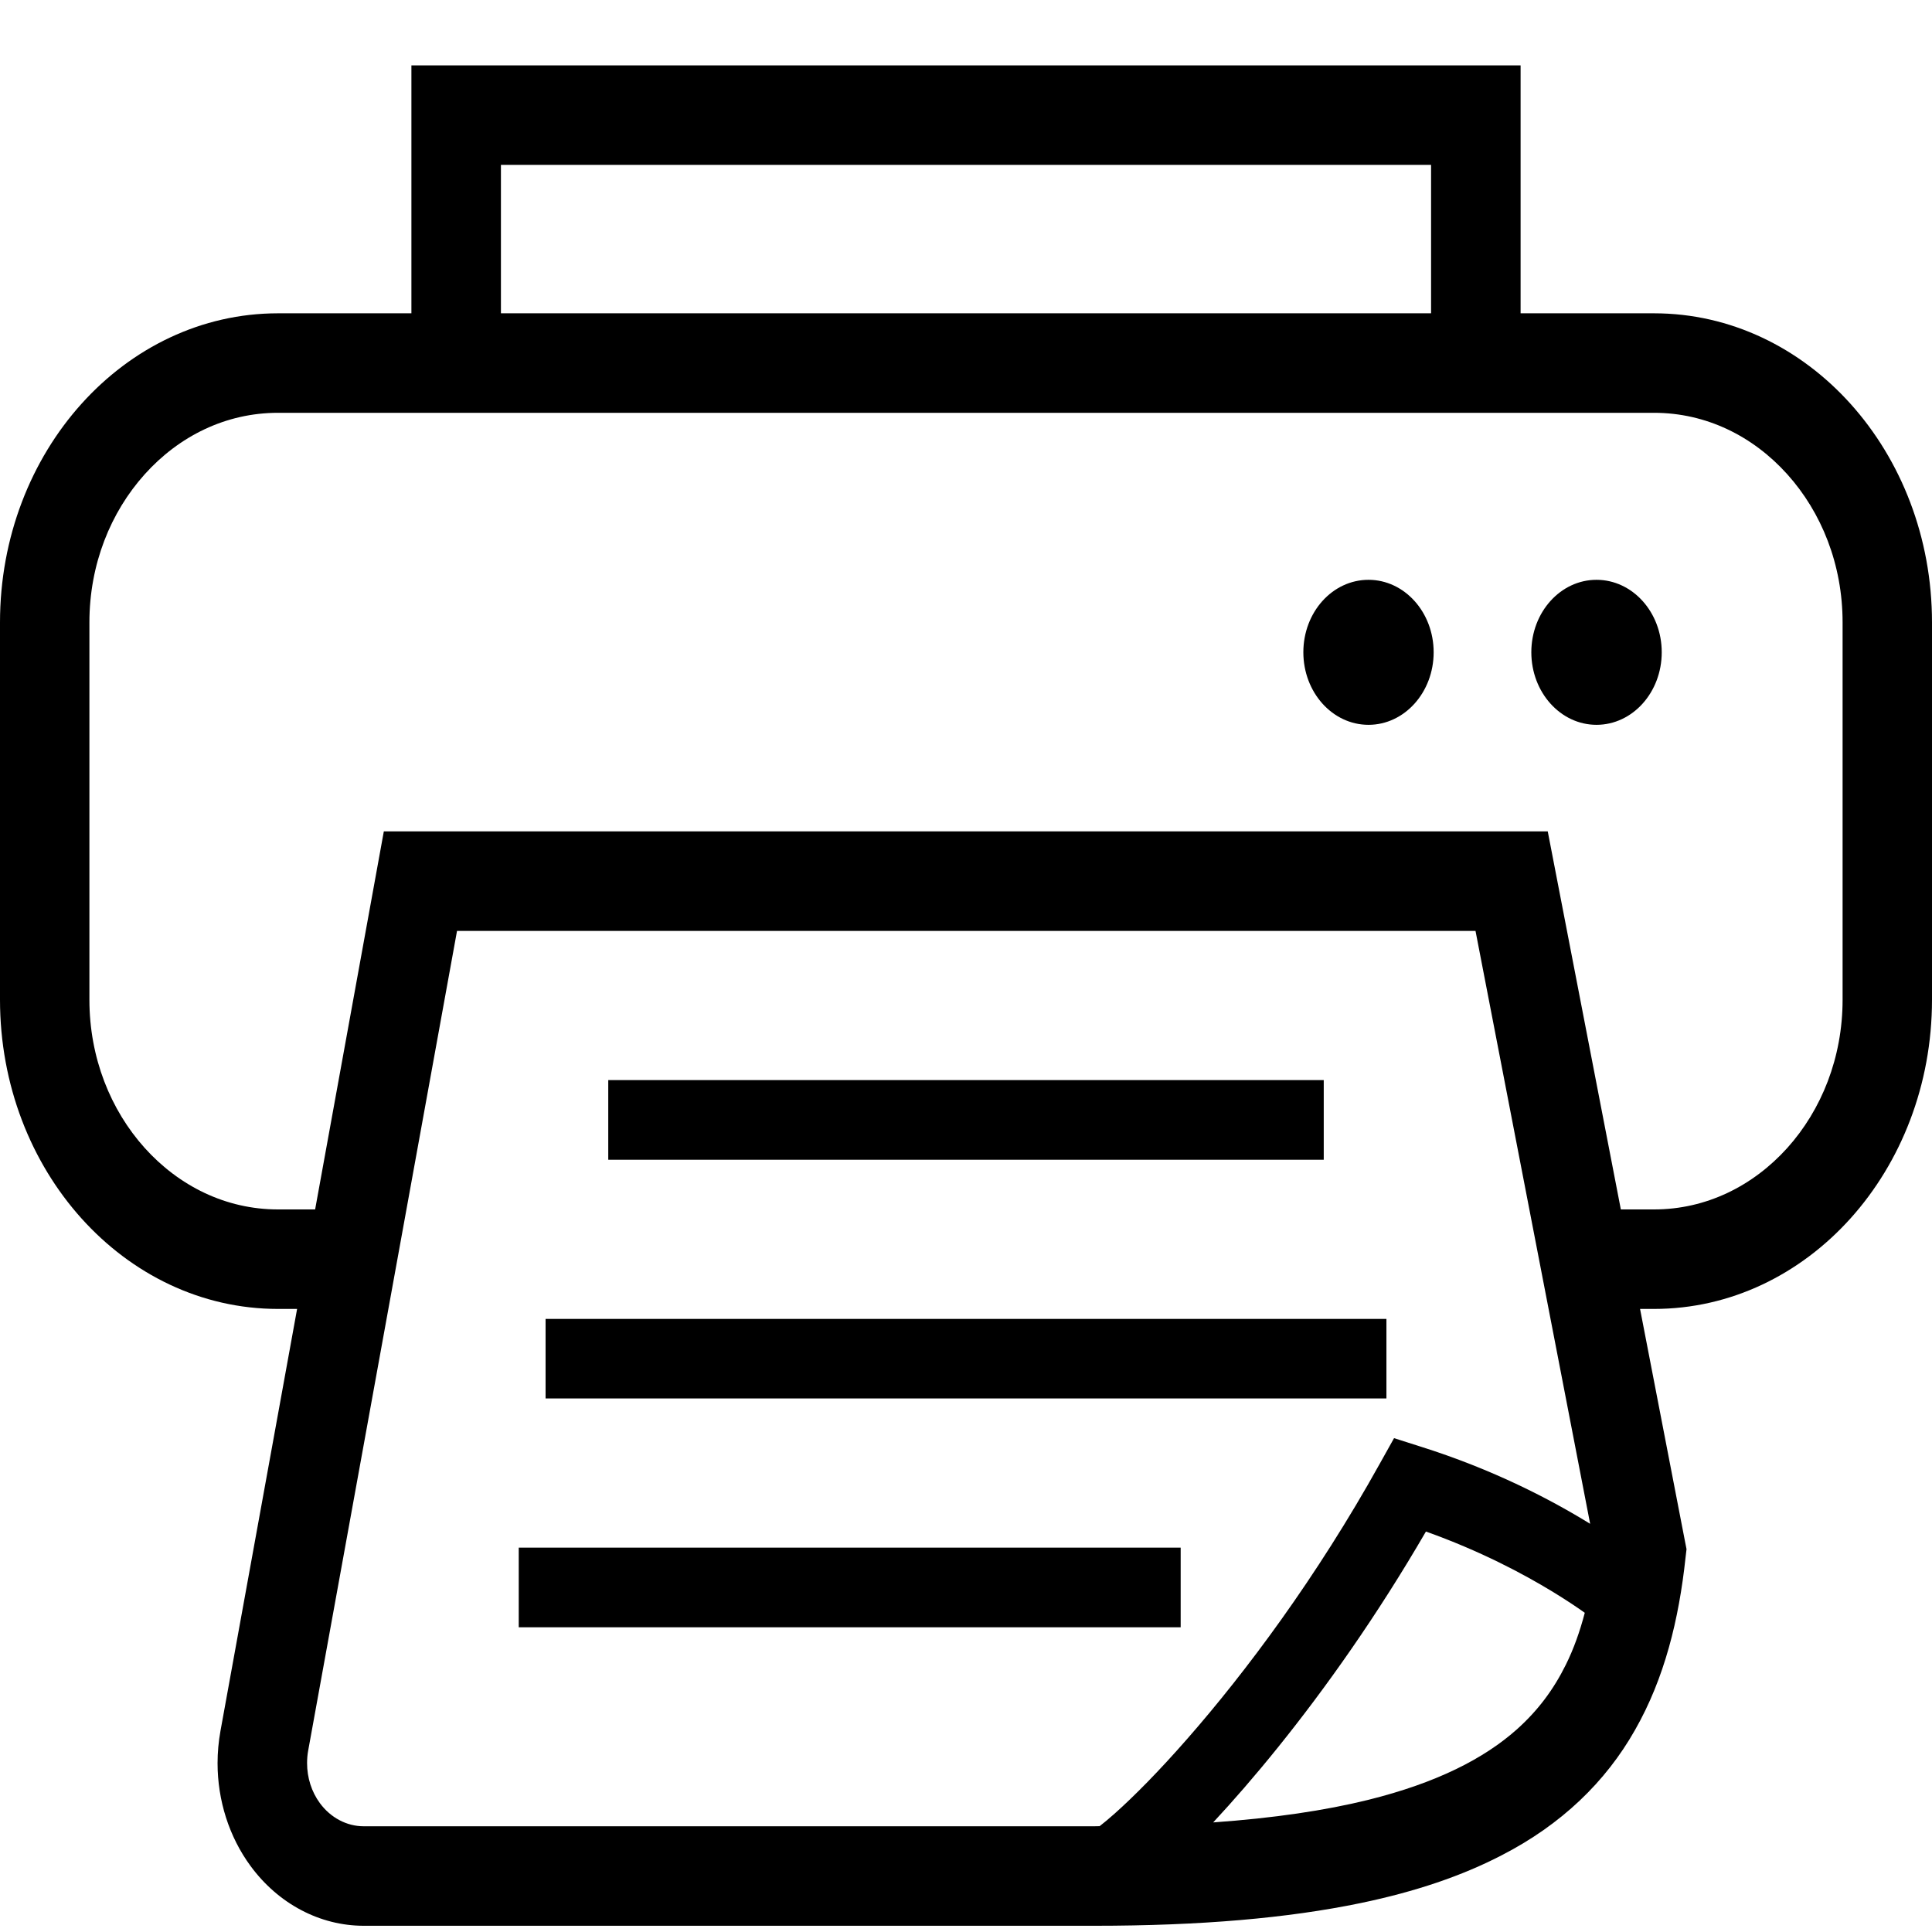 <svg width="18" height="18" viewBox="0 0 18 18" fill="none" xmlns="http://www.w3.org/2000/svg">
<path d="M15.41 2.919H14.167V0.609H3.833V2.919H2.59C1.16 2.919 0 4.209 0 5.799V9.314C0 10.905 1.16 12.195 2.59 12.195H2.768L2.054 16.127C2.036 16.227 2.027 16.327 2.027 16.427C2.027 16.773 2.134 17.113 2.335 17.386C2.594 17.738 2.981 17.942 3.389 17.942H10.195C11.185 17.942 12 17.871 12.679 17.73C13.188 17.624 13.621 17.477 13.991 17.285C14.546 17 14.96 16.601 15.233 16.118C15.508 15.636 15.642 15.089 15.704 14.51L15.713 14.433L15.698 14.357L15.28 12.195H15.41C16.84 12.195 18 10.905 18 9.314V5.799C18 4.209 16.84 2.919 15.41 2.919ZM4.667 1.536H13.333V2.919H4.667V1.536ZM14.588 15.511C14.475 15.739 14.33 15.936 14.129 16.115C13.827 16.383 13.388 16.61 12.747 16.769C12.346 16.868 11.867 16.939 11.303 16.979C11.489 16.779 11.692 16.546 11.907 16.279C12.347 15.733 12.83 15.053 13.285 14.269C13.784 14.447 14.186 14.659 14.471 14.833C14.59 14.906 14.688 14.971 14.765 15.026C14.719 15.202 14.661 15.364 14.588 15.511ZM13.23 13.476L12.988 13.399L12.855 13.637C12.265 14.699 11.602 15.583 11.066 16.195C10.798 16.502 10.561 16.74 10.387 16.895C10.332 16.944 10.285 16.983 10.245 17.014C10.228 17.014 10.212 17.015 10.194 17.015H3.389C3.23 17.015 3.08 16.935 2.98 16.799C2.902 16.693 2.861 16.561 2.861 16.427C2.861 16.388 2.864 16.349 2.871 16.311L4.258 8.673H13.747L14.815 14.197C14.448 13.971 13.912 13.69 13.23 13.476ZM17.167 9.314C17.167 9.855 16.97 10.341 16.652 10.695C16.333 11.049 15.897 11.268 15.41 11.268H15.101L14.42 7.746H3.576L2.936 11.268H2.59C2.103 11.268 1.667 11.049 1.348 10.695C1.03 10.341 0.833 9.855 0.833 9.314V5.799C0.833 5.258 1.03 4.773 1.348 4.419C1.667 4.064 2.103 3.846 2.59 3.846H3.833H4.667H13.333H14.167H15.41C15.897 3.846 16.333 4.064 16.652 4.419C16.97 4.773 17.167 5.258 17.167 5.799V9.314H17.167Z" fill="black"/>
<path d="M12.333 10.063H5.667V10.805H12.333V10.063Z" fill="black"/>
<path d="M12.917 12.288H5.083V13.029H12.917V12.288Z" fill="black"/>
<path d="M11 14.419H4.833V15.161H11V14.419Z" fill="black"/>
<path d="M12.75 5.402C12.414 5.402 12.143 5.704 12.143 6.077C12.143 6.45 12.414 6.753 12.75 6.753C13.085 6.753 13.357 6.451 13.357 6.077C13.357 5.704 13.085 5.402 12.75 5.402Z" fill="black"/>
<path d="M14.874 5.402C14.539 5.402 14.267 5.704 14.267 6.077C14.267 6.45 14.539 6.753 14.874 6.753C15.21 6.753 15.482 6.451 15.482 6.077C15.482 5.704 15.21 5.402 14.874 5.402Z" fill="black"/>
</svg>
